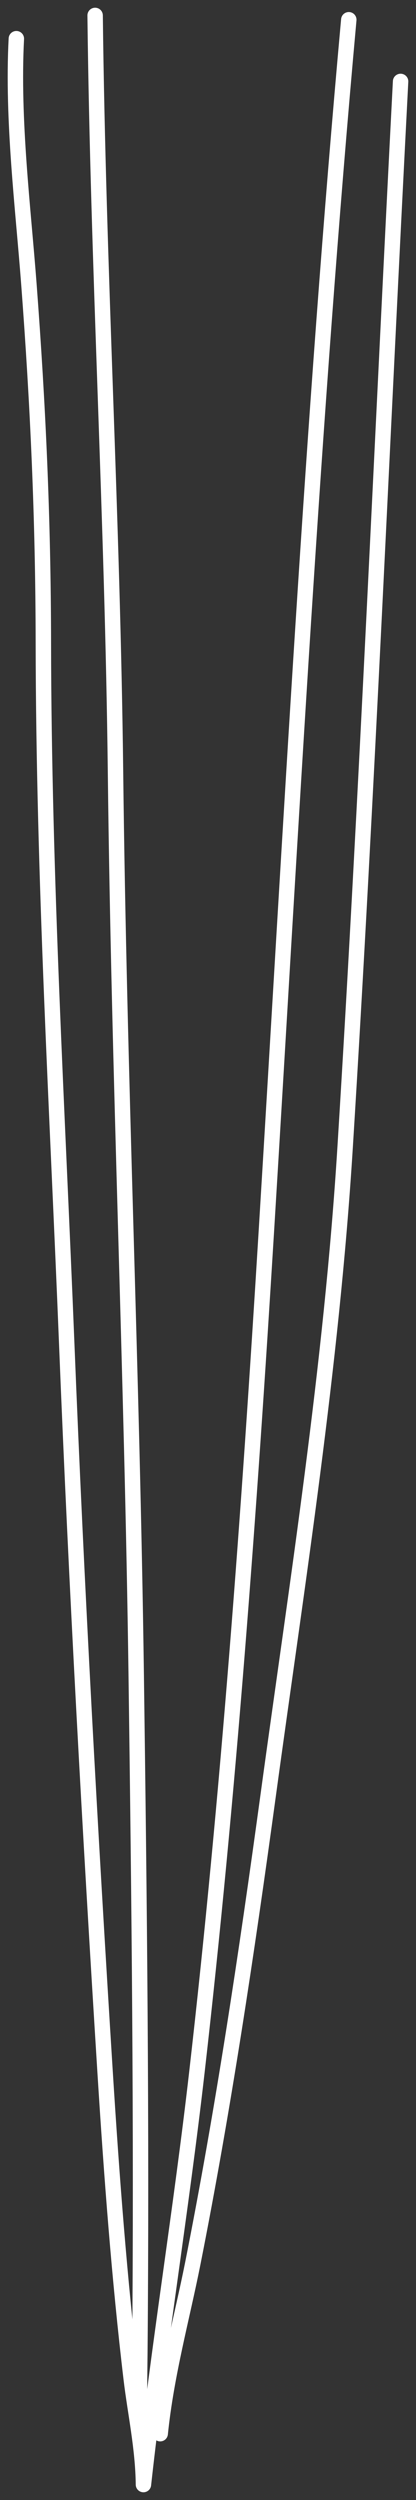 <?xml version="1.0" encoding="UTF-8"?> <svg xmlns="http://www.w3.org/2000/svg" width="27" height="162" viewBox="0 0 27 162" fill="none"><rect x="0" y="0" width="27" height="162" fill="#333333" stroke="none"/><path d="M9.369 159.853C8.961 158.114 9.059 154.507 9.077 152.464C9.203 137.79 9.04 123.161 8.841 108.55C8.574 88.957 7.722 69.629 7.497 50.029C7.308 33.558 6.367 17.436 6.174 1M9.31 161C9.288 158.66 8.774 156.307 8.52 154.18C7.752 147.733 7.244 140.999 6.821 134.264C5.848 118.729 4.96 102.808 4.331 87.077C3.727 71.986 2.835 56.94 2.814 41.609C2.803 33.557 2.465 26.212 1.877 18.428C1.501 13.453 0.787 7.801 1.061 2.507M9.31 160.999C10.305 151.995 11.753 143.252 12.783 134.248C14.831 116.333 16.172 98.012 17.291 79.745C18.901 53.458 20.269 27.343 22.638 1.28M10.398 157.703C10.79 153.863 11.817 150.178 12.515 146.661C14.479 136.762 15.99 126.694 17.412 116.295C19.281 102.615 21.516 88.574 22.402 74.313C23.827 51.368 24.806 28.267 26 5.277" stroke="white" stroke-linecap="round"></path></svg> 